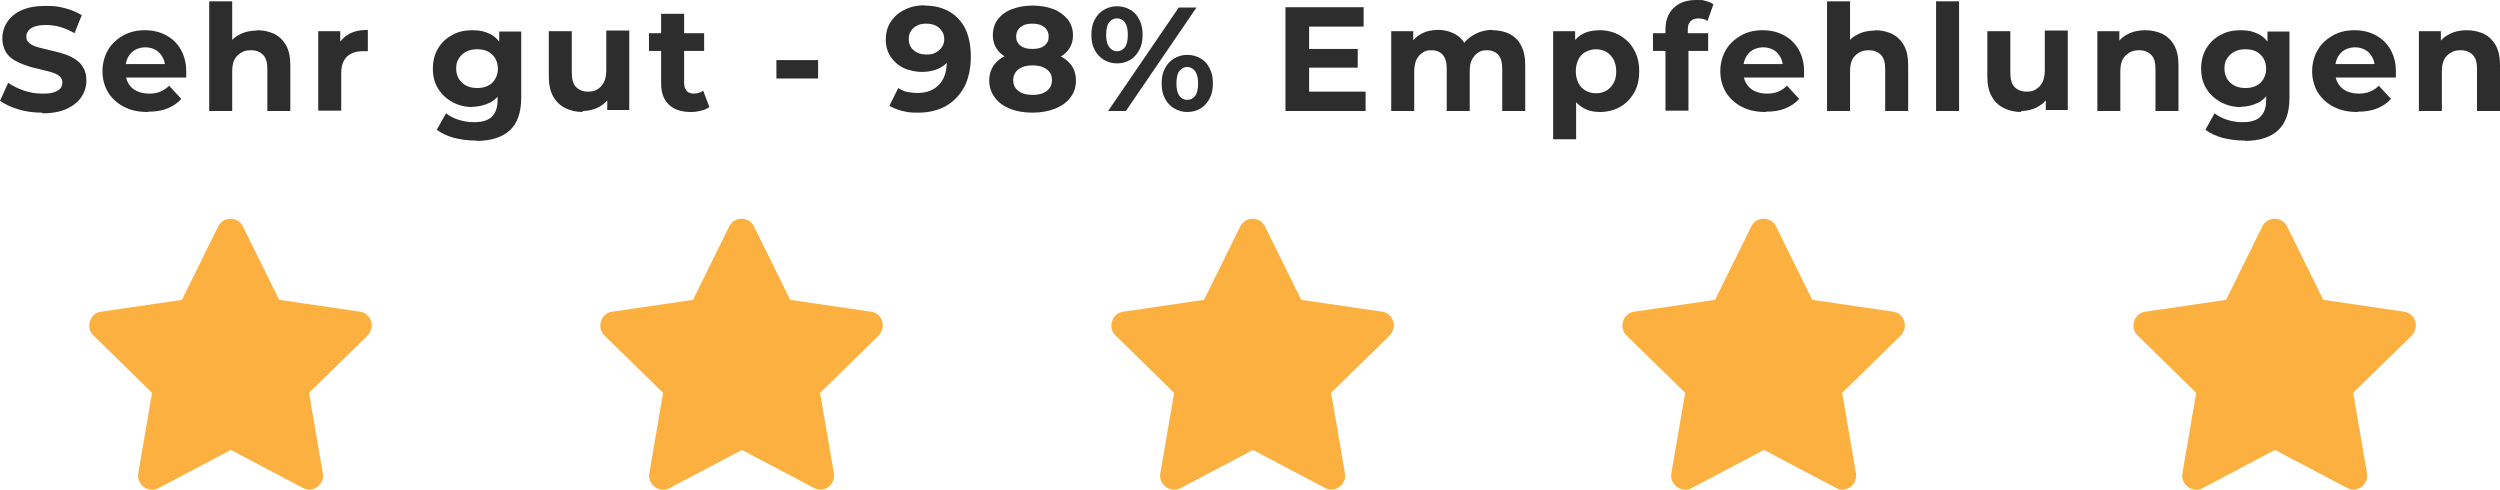 <svg xmlns="http://www.w3.org/2000/svg" id="Ebene_2" data-name="Ebene 2" viewBox="0 0 761.2 149.1"><defs><style>      .cls-1 {        fill: #fbb040;      }      .cls-2 {        fill: #2d2d2d;      }    </style></defs><g id="Ebene_2-2" data-name="Ebene 2"><g><g><g><path class="cls-1" d="M69.7,70.6l-11.7,23.7c0,.2-.3.3-.5.3l-26.2,3.8c-.5,0-.7.7-.3,1.1l19,18.5c.1.1.2.4.2.6l-4.5,26.1c0,.5.5.9.9.7l23.4-12.3c.2,0,.4,0,.6,0l23.4,12.3c.5.2,1-.1.9-.7l-4.5-26.1c0-.2,0-.4.2-.6l19-18.5c.4-.4.2-1-.3-1.1l-26.2-3.8c-.2,0-.4-.2-.5-.3l-11.7-23.7c-.2-.5-.9-.5-1.1,0Z"></path><path class="cls-1" d="M94.3,149.1c-.7,0-1.4-.2-2-.5l-22-11.6-22,11.6c-1.4.8-3.2.6-4.5-.3-1.3-1-2-2.6-1.7-4.2l4.2-24.5-17.8-17.4c-1.2-1.1-1.6-2.8-1.1-4.4.5-1.6,1.8-2.7,3.4-2.9l24.6-3.6,11-22.3c.7-1.5,2.2-2.4,3.8-2.4s3.1.9,3.8,2.4l11,22.3,24.6,3.6c1.6.2,2.9,1.3,3.4,2.9.5,1.6,0,3.2-1.1,4.4l-17.8,17.4,4.2,24.5c.3,1.6-.4,3.2-1.7,4.2-.7.5-1.6.8-2.5.8ZM37.9,101.3l14.6,14.2c1,1,1.5,2.4,1.2,3.8l-3.4,20.1,18-9.5c1.2-.7,2.7-.7,4,0l18,9.5-3.4-20.1c-.2-1.4.2-2.8,1.2-3.8l14.6-14.2-20.2-2.9c-1.4-.2-2.6-1.1-3.2-2.3l-9-18.3-9,18.3c-.6,1.3-1.8,2.1-3.2,2.3l-20.2,2.9Z"></path></g><g><path class="cls-1" d="M225.3,70.6l-11.7,23.7c0,.2-.3.3-.5.3l-26.2,3.8c-.5,0-.7.7-.3,1.1l19,18.5c.1.1.2.4.2.6l-4.5,26.1c0,.5.5.9.9.7l23.4-12.3c.2,0,.4,0,.6,0l23.4,12.3c.5.2,1-.1.9-.7l-4.5-26.1c0-.2,0-.4.2-.6l19-18.5c.4-.4.2-1-.3-1.1l-26.2-3.8c-.2,0-.4-.2-.5-.3l-11.7-23.7c-.2-.5-.9-.5-1.1,0Z"></path><path class="cls-1" d="M249.9,149.1c-.7,0-1.4-.2-2-.5l-22-11.6-22,11.6c-1.4.8-3.2.6-4.5-.3-1.3-1-2-2.6-1.7-4.2l4.2-24.5-17.8-17.4c-1.2-1.1-1.6-2.8-1.1-4.4.5-1.6,1.8-2.7,3.4-2.9l24.6-3.6,11-22.3c.7-1.5,2.2-2.4,3.8-2.4s3.1.9,3.8,2.4l11,22.3,24.6,3.6c1.6.2,2.9,1.3,3.4,2.9.5,1.6,0,3.2-1.1,4.4l-17.8,17.4,4.2,24.5c.3,1.6-.4,3.2-1.7,4.2-.7.5-1.6.8-2.5.8ZM193.5,101.3l14.6,14.2c1,1,1.5,2.4,1.2,3.8l-3.4,20.1,18-9.5c1.2-.7,2.7-.7,4,0l18,9.5-3.4-20.1c-.2-1.4.2-2.8,1.2-3.8l14.6-14.2-20.2-2.9c-1.4-.2-2.6-1.1-3.2-2.3l-9-18.3-9,18.3c-.6,1.3-1.8,2.1-3.2,2.3l-20.2,2.9Z"></path></g><g><path class="cls-1" d="M380.9,70.6l-11.7,23.7c0,.2-.3.3-.5.3l-26.2,3.8c-.5,0-.7.7-.3,1.1l19,18.5c.1.1.2.4.2.6l-4.5,26.1c0,.5.5.9.9.7l23.4-12.3c.2,0,.4,0,.6,0l23.4,12.3c.5.2,1-.1.9-.7l-4.5-26.1c0-.2,0-.4.2-.6l19-18.5c.4-.4.2-1-.3-1.1l-26.2-3.8c-.2,0-.4-.2-.5-.3l-11.7-23.7c-.2-.5-.9-.5-1.1,0Z"></path><path class="cls-1" d="M405.5,149.1c-.7,0-1.4-.2-2-.5l-22-11.6-22,11.6c-1.4.8-3.2.6-4.5-.3-1.3-1-2-2.6-1.7-4.2l4.2-24.5-17.8-17.4c-1.2-1.1-1.6-2.8-1.1-4.4.5-1.6,1.8-2.7,3.4-2.9l24.6-3.6,11-22.3c.7-1.5,2.2-2.4,3.8-2.4s3.1.9,3.8,2.4l11,22.3,24.6,3.6c1.6.2,2.9,1.3,3.4,2.9.5,1.6,0,3.2-1.1,4.4l-17.8,17.4,4.2,24.5c.3,1.6-.4,3.2-1.7,4.2-.7.5-1.6.8-2.5.8ZM349.1,101.3l14.6,14.2c1,1,1.5,2.4,1.2,3.8l-3.4,20.1,18-9.5c1.2-.7,2.7-.7,4,0l18,9.5-3.4-20.1c-.2-1.4.2-2.8,1.2-3.8l14.6-14.2-20.2-2.9c-1.4-.2-2.6-1.1-3.2-2.3l-9-18.3-9,18.3c-.6,1.3-1.8,2.1-3.2,2.3l-20.2,2.9Z"></path></g><g><path class="cls-1" d="M536.5,70.6l-11.7,23.7c0,.2-.3.3-.5.3l-26.2,3.8c-.5,0-.7.7-.3,1.1l19,18.5c.1.1.2.4.2.6l-4.5,26.1c0,.5.5.9.9.7l23.4-12.3c.2,0,.4,0,.6,0l23.4,12.3c.5.2,1-.1.9-.7l-4.5-26.1c0-.2,0-.4.2-.6l19-18.5c.4-.4.2-1-.3-1.1l-26.2-3.8c-.2,0-.4-.2-.5-.3l-11.7-23.7c-.2-.5-.9-.5-1.1,0Z"></path><path class="cls-1" d="M561.1,149.1c-.7,0-1.4-.2-2-.5l-22-11.6-22,11.6c-1.4.8-3.2.6-4.5-.3-1.3-1-2-2.6-1.7-4.2l4.2-24.5-17.8-17.4c-1.2-1.1-1.6-2.8-1.1-4.4.5-1.6,1.8-2.7,3.4-2.9l24.6-3.6,11-22.3c.7-1.5,2.2-2.4,3.8-2.4s3.1.9,3.8,2.4l11,22.3,24.6,3.6c1.6.2,2.9,1.3,3.4,2.9.5,1.6,0,3.2-1.1,4.4l-17.8,17.4,4.2,24.5c.3,1.6-.4,3.2-1.7,4.2-.7.5-1.6.8-2.5.8ZM504.7,101.3l14.6,14.2c1,1,1.5,2.4,1.2,3.8l-3.4,20.1,18-9.5c1.2-.7,2.7-.7,4,0l18,9.5-3.4-20.1c-.2-1.4.2-2.8,1.2-3.8l14.6-14.2-20.2-2.9c-1.4-.2-2.6-1.1-3.2-2.3l-9-18.3-9,18.3c-.6,1.3-1.8,2.1-3.2,2.3l-20.2,2.9Z"></path></g><g><path class="cls-1" d="M692.1,70.6l-11.7,23.7c0,.2-.3.3-.5.3l-26.2,3.8c-.5,0-.7.7-.3,1.1l19,18.5c.1.1.2.4.2.6l-4.5,26.1c0,.5.5.9.9.7l23.4-12.3c.2,0,.4,0,.6,0l23.4,12.3c.5.2,1-.1.9-.7l-4.5-26.1c0-.2,0-.4.2-.6l19-18.5c.4-.4.2-1-.3-1.1l-26.2-3.8c-.2,0-.4-.2-.5-.3l-11.7-23.7c-.2-.5-.9-.5-1.1,0Z"></path><path class="cls-1" d="M716.7,149.1c-.7,0-1.4-.2-2-.5l-22-11.6-22,11.6c-1.4.8-3.2.6-4.5-.3-1.3-1-2-2.6-1.7-4.2l4.2-24.5-17.8-17.4c-1.2-1.1-1.6-2.8-1.1-4.4.5-1.6,1.8-2.7,3.4-2.9l24.6-3.6,11-22.3c.7-1.5,2.2-2.4,3.8-2.4s3.1.9,3.8,2.4l11,22.3,24.6,3.6c1.6.2,2.9,1.3,3.4,2.9.5,1.6,0,3.2-1.1,4.4l-17.8,17.4,4.2,24.5c.3,1.6-.4,3.2-1.7,4.2-.7.5-1.6.8-2.5.8ZM660.3,101.3l14.6,14.2c1,1,1.5,2.4,1.2,3.8l-3.4,20.1,18-9.5c1.2-.7,2.7-.7,4,0l18,9.5-3.4-20.1c-.2-1.4.2-2.8,1.2-3.8l14.6-14.2-20.2-2.9c-1.4-.2-2.6-1.1-3.2-2.3l-9-18.3-9,18.3c-.6,1.3-1.8,2.1-3.2,2.3l-20.2,2.9Z"></path></g></g><g><path class="cls-2" d="M12.8,34.3c-2.5,0-4.9-.3-7.2-1-2.3-.7-4.2-1.6-5.6-2.6l2.5-5.5c1.4,1,2.9,1.7,4.8,2.4,1.8.6,3.7.9,5.6.9s2.6-.1,3.5-.4,1.5-.7,2-1.2c.4-.5.6-1.1.6-1.8s-.3-1.5-1-2c-.7-.5-1.5-.9-2.6-1.2s-2.3-.6-3.6-.9c-1.3-.3-2.6-.6-3.9-1.1-1.3-.4-2.5-1-3.6-1.6-1.1-.7-2-1.5-2.6-2.6s-1-2.5-1-4.1.5-3.4,1.5-4.9c1-1.5,2.4-2.7,4.4-3.6,2-.9,4.4-1.3,7.4-1.3s3.9.2,5.8.7c1.9.5,3.6,1.2,5.1,2.1l-2.2,5.5c-1.5-.8-2.9-1.5-4.4-1.9s-2.9-.6-4.3-.6-2.6.2-3.5.5c-.9.3-1.5.8-1.9,1.3-.4.5-.6,1.1-.6,1.8s.3,1.5,1,2c.7.5,1.5.9,2.6,1.2,1.1.3,2.3.6,3.6.9,1.3.3,2.6.6,3.9,1,1.3.4,2.5.9,3.6,1.6,1.1.7,2,1.5,2.6,2.6.7,1.1,1,2.4,1,4.1s-.5,3.4-1.5,4.9c-1,1.5-2.5,2.7-4.4,3.6s-4.4,1.4-7.4,1.4Z"></path><path class="cls-2" d="M45,34.1c-2.8,0-5.2-.5-7.3-1.6-2.1-1.1-3.7-2.6-4.8-4.4-1.1-1.9-1.7-4-1.7-6.4s.6-4.6,1.7-6.5c1.1-1.9,2.7-3.3,4.6-4.4,2-1.1,4.2-1.6,6.6-1.6s4.5.5,6.4,1.5c1.9,1,3.4,2.4,4.5,4.3,1.1,1.9,1.7,4.1,1.7,6.7s0,.6,0,.9c0,.3,0,.7,0,1h-19.7v-4.1h16l-2.7,1.2c0-1.3-.3-2.4-.8-3.3-.5-.9-1.2-1.7-2.1-2.2-.9-.5-2-.8-3.1-.8s-2.3.3-3.2.8c-.9.5-1.6,1.3-2.1,2.2-.5.9-.8,2.1-.8,3.4v1.1c0,1.3.3,2.5.9,3.5.6,1,1.4,1.8,2.5,2.3,1.1.5,2.3.8,3.8.8s2.4-.2,3.4-.6c1-.4,1.9-1,2.7-1.8l3.7,4c-1.1,1.3-2.5,2.2-4.2,2.9-1.7.7-3.6,1-5.8,1Z"></path><path class="cls-2" d="M78.3,9.2c1.9,0,3.6.4,5.2,1.1,1.5.8,2.7,1.9,3.6,3.5.9,1.6,1.3,3.6,1.3,6.1v13.9h-7v-12.8c0-2-.4-3.4-1.3-4.3-.9-.9-2.1-1.4-3.6-1.4s-2.1.2-3,.7c-.9.5-1.6,1.2-2.1,2.1-.5,1-.7,2.2-.7,3.7v12h-7V.4h7v15.9l-1.6-2c.9-1.6,2.1-2.9,3.7-3.7,1.6-.9,3.5-1.3,5.5-1.3Z"></path><path class="cls-2" d="M96.9,33.8V9.5h6.7v6.8l-.9-2c.7-1.7,1.9-3,3.5-3.9,1.6-.9,3.5-1.3,5.8-1.3v6.5c-.3,0-.6,0-.8,0-.2,0-.5,0-.8,0-1.9,0-3.5.5-4.7,1.6-1.2,1.1-1.8,2.8-1.8,5.1v11.4h-7Z"></path><path class="cls-2" d="M143.9,32.6c-2.2,0-4.3-.5-6.1-1.5-1.8-1-3.3-2.3-4.4-4.1-1.1-1.8-1.6-3.8-1.6-6.1s.5-4.4,1.6-6.2c1.1-1.8,2.5-3.1,4.4-4.1,1.8-1,3.8-1.4,6.1-1.4s3.8.4,5.4,1.2c1.6.8,2.8,2.1,3.6,3.8s1.3,3.9,1.3,6.6-.4,4.9-1.3,6.6-2.1,3-3.6,3.8c-1.6.8-3.4,1.3-5.4,1.3ZM144.9,42.8c-2.3,0-4.5-.3-6.6-.8-2.1-.6-3.9-1.4-5.3-2.5l2.8-5c1,.8,2.3,1.5,3.9,2,1.6.5,3.1.7,4.7.7,2.5,0,4.3-.6,5.4-1.7s1.7-2.8,1.7-4.9v-3.6l.5-6.1v-6.1c0,0,0-5.2,0-5.2h6.7v20.2c0,4.5-1.2,7.8-3.5,9.9-2.3,2.1-5.7,3.2-10.1,3.2ZM145.3,26.8c1.2,0,2.3-.2,3.3-.7,1-.5,1.7-1.2,2.2-2.1s.8-1.9.8-3.1-.3-2.2-.8-3.1c-.5-.9-1.3-1.6-2.2-2.1-1-.5-2.1-.7-3.3-.7s-2.3.2-3.3.7c-1,.5-1.7,1.2-2.3,2.1-.6.9-.8,1.9-.8,3.1s.3,2.2.8,3.1c.6.9,1.3,1.6,2.3,2.1,1,.5,2.1.7,3.3.7Z"></path><path class="cls-2" d="M177.5,34.1c-2,0-3.8-.4-5.4-1.2-1.6-.8-2.8-2-3.7-3.6-.9-1.6-1.3-3.7-1.3-6.1v-13.7h7v12.6c0,2,.4,3.5,1.3,4.4.9.9,2.1,1.4,3.6,1.4s2-.2,2.9-.7c.8-.5,1.5-1.2,2-2.2.5-1,.7-2.2.7-3.7v-12h7v24.2h-6.7v-6.7l1.2,1.9c-.8,1.7-2,2.9-3.6,3.8s-3.3,1.3-5.2,1.3Z"></path><path class="cls-2" d="M197.6,15.5v-5.4h16.8v5.4h-16.8ZM210.4,34.1c-2.9,0-5.1-.7-6.7-2.2s-2.4-3.6-2.4-6.5V4.2h7v21.1c0,1,.3,1.8.8,2.4.5.6,1.3.8,2.2.8s2.1-.3,2.8-.9l1.9,5c-.7.5-1.6.9-2.6,1.1-1,.3-2,.4-3.1.4Z"></path><path class="cls-2" d="M236.4,23.9v-5.6h12.7v5.6h-12.7Z"></path><path class="cls-2" d="M281.5,1.7c2.9,0,5.4.6,7.5,1.8,2.1,1.2,3.7,2.9,4.9,5.2,1.1,2.3,1.7,5.2,1.7,8.6s-.7,6.7-2,9.2c-1.4,2.5-3.2,4.4-5.6,5.8-2.4,1.3-5.2,2-8.4,2s-3.2-.2-4.8-.5c-1.5-.4-2.9-.9-4-1.6l2.7-5.4c.9.6,1.8,1,2.8,1.2,1,.2,2,.3,3.1.3,2.7,0,4.9-.8,6.5-2.5,1.6-1.6,2.4-4.1,2.4-7.3s0-1.1,0-1.8c0-.7-.1-1.3-.2-2l2,1.9c-.5,1.2-1.2,2.2-2.2,2.9-.9.8-2,1.4-3.2,1.8-1.2.4-2.6.6-4.1.6s-3.8-.4-5.5-1.2c-1.6-.8-2.9-1.9-3.9-3.4-1-1.5-1.5-3.2-1.5-5.2s.5-4,1.6-5.6c1.1-1.6,2.5-2.8,4.3-3.6,1.8-.9,3.8-1.3,6-1.3ZM281.9,7.2c-1,0-2,.2-2.7.6-.8.4-1.4.9-1.8,1.6-.5.7-.7,1.5-.7,2.5,0,1.4.5,2.6,1.5,3.4,1,.9,2.3,1.3,3.9,1.3s2-.2,2.8-.6c.8-.4,1.5-1,1.9-1.7.5-.7.7-1.5.7-2.4s-.2-1.7-.7-2.4c-.4-.7-1.1-1.3-1.9-1.7s-1.8-.6-3-.6Z"></path><path class="cls-2" d="M314.4,34.3c-2.6,0-5-.4-6.9-1.2-2-.8-3.5-1.9-4.6-3.4-1.1-1.5-1.7-3.2-1.7-5.1s.5-3.6,1.6-5c1.1-1.4,2.6-2.4,4.6-3.1,2-.7,4.3-1.1,7-1.1s5,.4,7,1.1c2,.7,3.5,1.7,4.6,3.1,1.1,1.4,1.6,3,1.6,5s-.6,3.7-1.7,5.1c-1.1,1.5-2.7,2.6-4.7,3.4-2,.8-4.3,1.2-7,1.2ZM314.4,19.2c-2.4,0-4.6-.3-6.4-1-1.8-.7-3.2-1.6-4.2-2.9-1-1.3-1.5-2.8-1.5-4.6s.5-3.5,1.5-4.8c1-1.3,2.4-2.4,4.3-3.1,1.8-.7,3.9-1.1,6.3-1.1s4.6.4,6.4,1.1c1.8.7,3.2,1.8,4.3,3.1,1,1.3,1.6,2.9,1.6,4.8s-.5,3.3-1.5,4.6c-1,1.3-2.4,2.2-4.3,2.9-1.8.7-4,1-6.4,1ZM314.4,28.9c1.8,0,3.3-.4,4.3-1.2,1.1-.8,1.6-1.9,1.6-3.3s-.5-2.5-1.6-3.3c-1.1-.8-2.5-1.2-4.3-1.2s-3.2.4-4.3,1.2c-1,.8-1.6,1.9-1.6,3.3s.5,2.5,1.6,3.3c1,.8,2.5,1.2,4.3,1.2ZM314.4,14.9c1.5,0,2.7-.3,3.6-1,.9-.7,1.3-1.6,1.3-2.8s-.5-2.2-1.4-2.9c-.9-.7-2.1-1-3.6-1s-2.6.3-3.5,1c-.9.7-1.4,1.7-1.4,2.9s.4,2.1,1.3,2.8c.9.7,2.1,1,3.6,1Z"></path><path class="cls-2" d="M340.1,19.3c-1.5,0-2.9-.4-4-1.1-1.2-.7-2.1-1.7-2.8-3s-1-2.8-1-4.6.3-3.3,1-4.6c.7-1.3,1.6-2.3,2.8-3,1.2-.7,2.5-1.1,4-1.1s2.9.4,4.1,1.1c1.2.7,2.1,1.7,2.7,3,.7,1.3,1,2.8,1,4.6s-.3,3.3-1,4.6-1.6,2.3-2.7,3c-1.2.7-2.5,1.1-4.1,1.1ZM340.1,15.6c1,0,1.8-.4,2.4-1.2.6-.8.9-2.1.9-3.8s-.3-2.9-.9-3.8c-.6-.8-1.4-1.2-2.4-1.2s-1.7.4-2.4,1.2c-.6.8-.9,2.1-.9,3.8s.3,2.9.9,3.7c.6.8,1.4,1.3,2.4,1.3ZM337.4,33.8l21.5-31.5h5.4l-21.5,31.5h-5.4ZM361.5,34.1c-1.5,0-2.8-.4-4-1.1-1.2-.7-2.1-1.7-2.8-3-.7-1.3-1-2.8-1-4.6s.3-3.3,1-4.6c.7-1.3,1.6-2.3,2.8-3,1.2-.7,2.5-1.1,4-1.1s2.9.4,4.1,1.1c1.2.7,2.1,1.7,2.7,3,.7,1.3,1,2.8,1,4.6s-.3,3.3-1,4.6c-.7,1.3-1.6,2.3-2.7,3-1.2.7-2.5,1.1-4.1,1.1ZM361.5,30.4c1,0,1.8-.4,2.4-1.2.6-.8.9-2.1.9-3.8s-.3-2.9-.9-3.7c-.6-.8-1.4-1.3-2.4-1.3s-1.7.4-2.4,1.2c-.6.8-.9,2.1-.9,3.8s.3,2.9.9,3.8c.6.8,1.4,1.2,2.4,1.2Z"></path><path class="cls-2" d="M398.7,27.9h17.1v5.9h-24.4V2.2h23.8v5.9h-16.6v19.8ZM398.2,14.9h15.2v5.7h-15.2v-5.7Z"></path><path class="cls-2" d="M454.5,9.2c1.9,0,3.6.4,5.1,1.1,1.5.8,2.7,1.9,3.5,3.5.9,1.6,1.3,3.6,1.3,6.1v13.9h-7v-12.8c0-2-.4-3.4-1.2-4.3-.8-.9-2-1.4-3.4-1.4s-1.9.2-2.7.7c-.8.5-1.4,1.2-1.9,2.1-.5.9-.7,2.1-.7,3.6v12.1h-7v-12.8c0-2-.4-3.4-1.2-4.3-.8-.9-1.9-1.4-3.4-1.4s-1.9.2-2.7.7c-.8.5-1.4,1.2-1.9,2.1-.4.9-.7,2.1-.7,3.6v12.1h-7V9.5h6.7v6.6l-1.3-1.9c.8-1.6,2-2.9,3.6-3.8,1.5-.9,3.3-1.3,5.3-1.3s4.2.6,5.8,1.7,2.8,2.8,3.3,5.2l-2.5-.7c.8-1.9,2.1-3.4,3.9-4.5,1.8-1.1,3.8-1.7,6.1-1.7Z"></path><path class="cls-2" d="M472.9,42.5V9.5h6.7v12.1c-.1,0,.3,7.2.3,7.2v13.6h-7ZM487.2,34.1c-2,0-3.8-.4-5.4-1.4-1.5-.9-2.7-2.3-3.6-4.1-.9-1.8-1.3-4.2-1.3-7s.4-5.2,1.2-7c.8-1.8,2-3.2,3.5-4.1,1.5-.9,3.4-1.3,5.5-1.3s4.3.5,6.1,1.6c1.8,1,3.3,2.5,4.3,4.3,1.1,1.9,1.6,4,1.6,6.6s-.5,4.8-1.6,6.6c-1.1,1.9-2.5,3.3-4.3,4.3-1.8,1-3.9,1.5-6.1,1.5ZM486,28.4c1.2,0,2.2-.3,3.1-.8.9-.5,1.6-1.3,2.2-2.3.6-1,.8-2.2.8-3.6s-.3-2.6-.8-3.6c-.6-1-1.3-1.8-2.2-2.3-.9-.5-2-.8-3.1-.8s-2.2.3-3.2.8-1.7,1.3-2.2,2.3c-.5,1-.8,2.2-.8,3.6s.3,2.6.8,3.6c.5,1,1.3,1.8,2.2,2.3s2,.8,3.2.8Z"></path><path class="cls-2" d="M503.3,15.5v-5.4h16.8v5.4h-16.8ZM507.1,33.8V9c0-2.7.8-4.9,2.4-6.5,1.6-1.6,3.9-2.5,6.9-2.5s2,.1,2.9.3c.9.2,1.7.5,2.4,1l-1.8,5.1c-.4-.3-.8-.5-1.3-.6-.5-.1-1-.2-1.5-.2-1,0-1.8.3-2.4.9-.6.6-.8,1.5-.8,2.6v2.2l.2,3v19.4h-7Z"></path><path class="cls-2" d="M537.6,34.1c-2.8,0-5.2-.5-7.3-1.6-2.1-1.1-3.7-2.6-4.8-4.4-1.1-1.9-1.7-4-1.7-6.4s.6-4.6,1.7-6.5c1.1-1.9,2.7-3.3,4.6-4.4,1.9-1.1,4.2-1.6,6.6-1.6s4.5.5,6.4,1.5c1.9,1,3.4,2.4,4.5,4.3,1.1,1.9,1.7,4.1,1.7,6.7s0,.6,0,.9c0,.3,0,.7,0,1h-19.7v-4.1h16l-2.7,1.2c0-1.3-.3-2.4-.8-3.3-.5-.9-1.2-1.7-2.1-2.2-.9-.5-2-.8-3.1-.8s-2.3.3-3.2.8c-.9.5-1.6,1.3-2.1,2.2-.5.9-.8,2.1-.8,3.4v1.1c0,1.3.3,2.5.9,3.5.6,1,1.4,1.8,2.5,2.3,1.1.5,2.3.8,3.8.8s2.4-.2,3.4-.6c1-.4,1.9-1,2.7-1.8l3.7,4c-1.1,1.3-2.5,2.2-4.2,2.9-1.7.7-3.6,1-5.8,1Z"></path><path class="cls-2" d="M570.9,9.2c1.9,0,3.6.4,5.2,1.1,1.5.8,2.7,1.9,3.6,3.5.9,1.6,1.3,3.6,1.3,6.1v13.9h-7v-12.8c0-2-.4-3.4-1.3-4.3-.9-.9-2.1-1.4-3.6-1.4s-2.1.2-3,.7c-.9.5-1.6,1.2-2.1,2.1-.5,1-.7,2.2-.7,3.7v12h-7V.4h7v15.9l-1.6-2c.9-1.6,2.1-2.9,3.7-3.7,1.6-.9,3.5-1.3,5.5-1.3Z"></path><path class="cls-2" d="M589.5,33.8V.4h7v33.4h-7Z"></path><path class="cls-2" d="M615.5,34.1c-2,0-3.8-.4-5.4-1.2-1.6-.8-2.8-2-3.7-3.6-.9-1.6-1.3-3.7-1.3-6.1v-13.7h7v12.6c0,2,.4,3.5,1.3,4.4.9.9,2.1,1.4,3.6,1.4s2-.2,2.9-.7c.8-.5,1.5-1.2,2-2.2.5-1,.7-2.2.7-3.7v-12h7v24.2h-6.7v-6.7l1.2,1.9c-.8,1.7-2,2.9-3.6,3.8s-3.3,1.3-5.2,1.3Z"></path><path class="cls-2" d="M653.2,9.2c1.9,0,3.6.4,5.2,1.1,1.5.8,2.7,1.9,3.6,3.5.9,1.6,1.3,3.6,1.3,6.1v13.9h-7v-12.8c0-2-.4-3.4-1.3-4.3-.9-.9-2.1-1.4-3.6-1.4s-2.1.2-3,.7c-.9.5-1.6,1.2-2.1,2.1-.5,1-.7,2.2-.7,3.7v12h-7V9.5h6.7v6.7l-1.3-2c.9-1.6,2.1-2.9,3.7-3.7,1.6-.9,3.5-1.3,5.5-1.3Z"></path><path class="cls-2" d="M682.3,32.6c-2.2,0-4.3-.5-6.1-1.5-1.8-1-3.3-2.3-4.4-4.1-1.1-1.8-1.6-3.8-1.6-6.1s.5-4.4,1.6-6.2c1.1-1.8,2.5-3.1,4.4-4.1,1.8-1,3.8-1.4,6.1-1.4s3.8.4,5.4,1.2c1.6.8,2.8,2.1,3.6,3.8s1.3,3.9,1.3,6.6-.4,4.9-1.3,6.6-2.1,3-3.6,3.8c-1.6.8-3.4,1.3-5.4,1.3ZM683.4,42.8c-2.3,0-4.5-.3-6.6-.8-2.1-.6-3.9-1.4-5.3-2.5l2.8-5c1,.8,2.3,1.5,3.9,2,1.6.5,3.1.7,4.7.7,2.5,0,4.3-.6,5.4-1.7s1.7-2.8,1.7-4.9v-3.6l.4-6.1v-6.1c0,0,0-5.2,0-5.2h6.7v20.2c0,4.5-1.2,7.8-3.5,9.9-2.3,2.1-5.7,3.2-10.1,3.2ZM683.7,26.8c1.2,0,2.3-.2,3.3-.7,1-.5,1.7-1.2,2.2-2.1s.8-1.9.8-3.1-.3-2.2-.8-3.1c-.5-.9-1.3-1.6-2.2-2.1s-2.1-.7-3.3-.7-2.3.2-3.3.7c-1,.5-1.7,1.2-2.3,2.1-.6.9-.8,1.9-.8,3.1s.3,2.2.8,3.1c.6.9,1.3,1.6,2.3,2.1,1,.5,2.1.7,3.3.7Z"></path><path class="cls-2" d="M717.8,34.1c-2.8,0-5.2-.5-7.3-1.6-2.1-1.1-3.7-2.6-4.8-4.4-1.1-1.9-1.7-4-1.7-6.4s.6-4.6,1.7-6.5c1.1-1.9,2.7-3.3,4.6-4.4,1.9-1.1,4.2-1.6,6.6-1.6s4.5.5,6.4,1.5c1.9,1,3.4,2.4,4.5,4.3,1.1,1.9,1.7,4.1,1.7,6.7s0,.6,0,.9c0,.3,0,.7,0,1h-19.7v-4.1h16l-2.7,1.2c0-1.3-.3-2.4-.8-3.3-.5-.9-1.2-1.7-2.1-2.2-.9-.5-2-.8-3.1-.8s-2.3.3-3.2.8c-.9.5-1.6,1.3-2.1,2.2-.5.9-.8,2.1-.8,3.4v1.1c0,1.3.3,2.5.9,3.5.6,1,1.4,1.8,2.5,2.3,1.1.5,2.3.8,3.8.8s2.4-.2,3.4-.6c1-.4,1.9-1,2.7-1.8l3.7,4c-1.1,1.3-2.5,2.2-4.2,2.9-1.7.7-3.6,1-5.8,1Z"></path><path class="cls-2" d="M751.1,9.2c1.9,0,3.6.4,5.2,1.1,1.5.8,2.7,1.9,3.6,3.5.9,1.6,1.3,3.6,1.3,6.1v13.9h-7v-12.8c0-2-.4-3.4-1.3-4.3-.9-.9-2.1-1.4-3.6-1.4s-2.1.2-3,.7c-.9.5-1.6,1.2-2.1,2.1-.5,1-.7,2.2-.7,3.7v12h-7V9.5h6.7v6.7l-1.3-2c.9-1.6,2.1-2.9,3.7-3.7,1.6-.9,3.5-1.3,5.5-1.3Z"></path></g></g></g></svg>